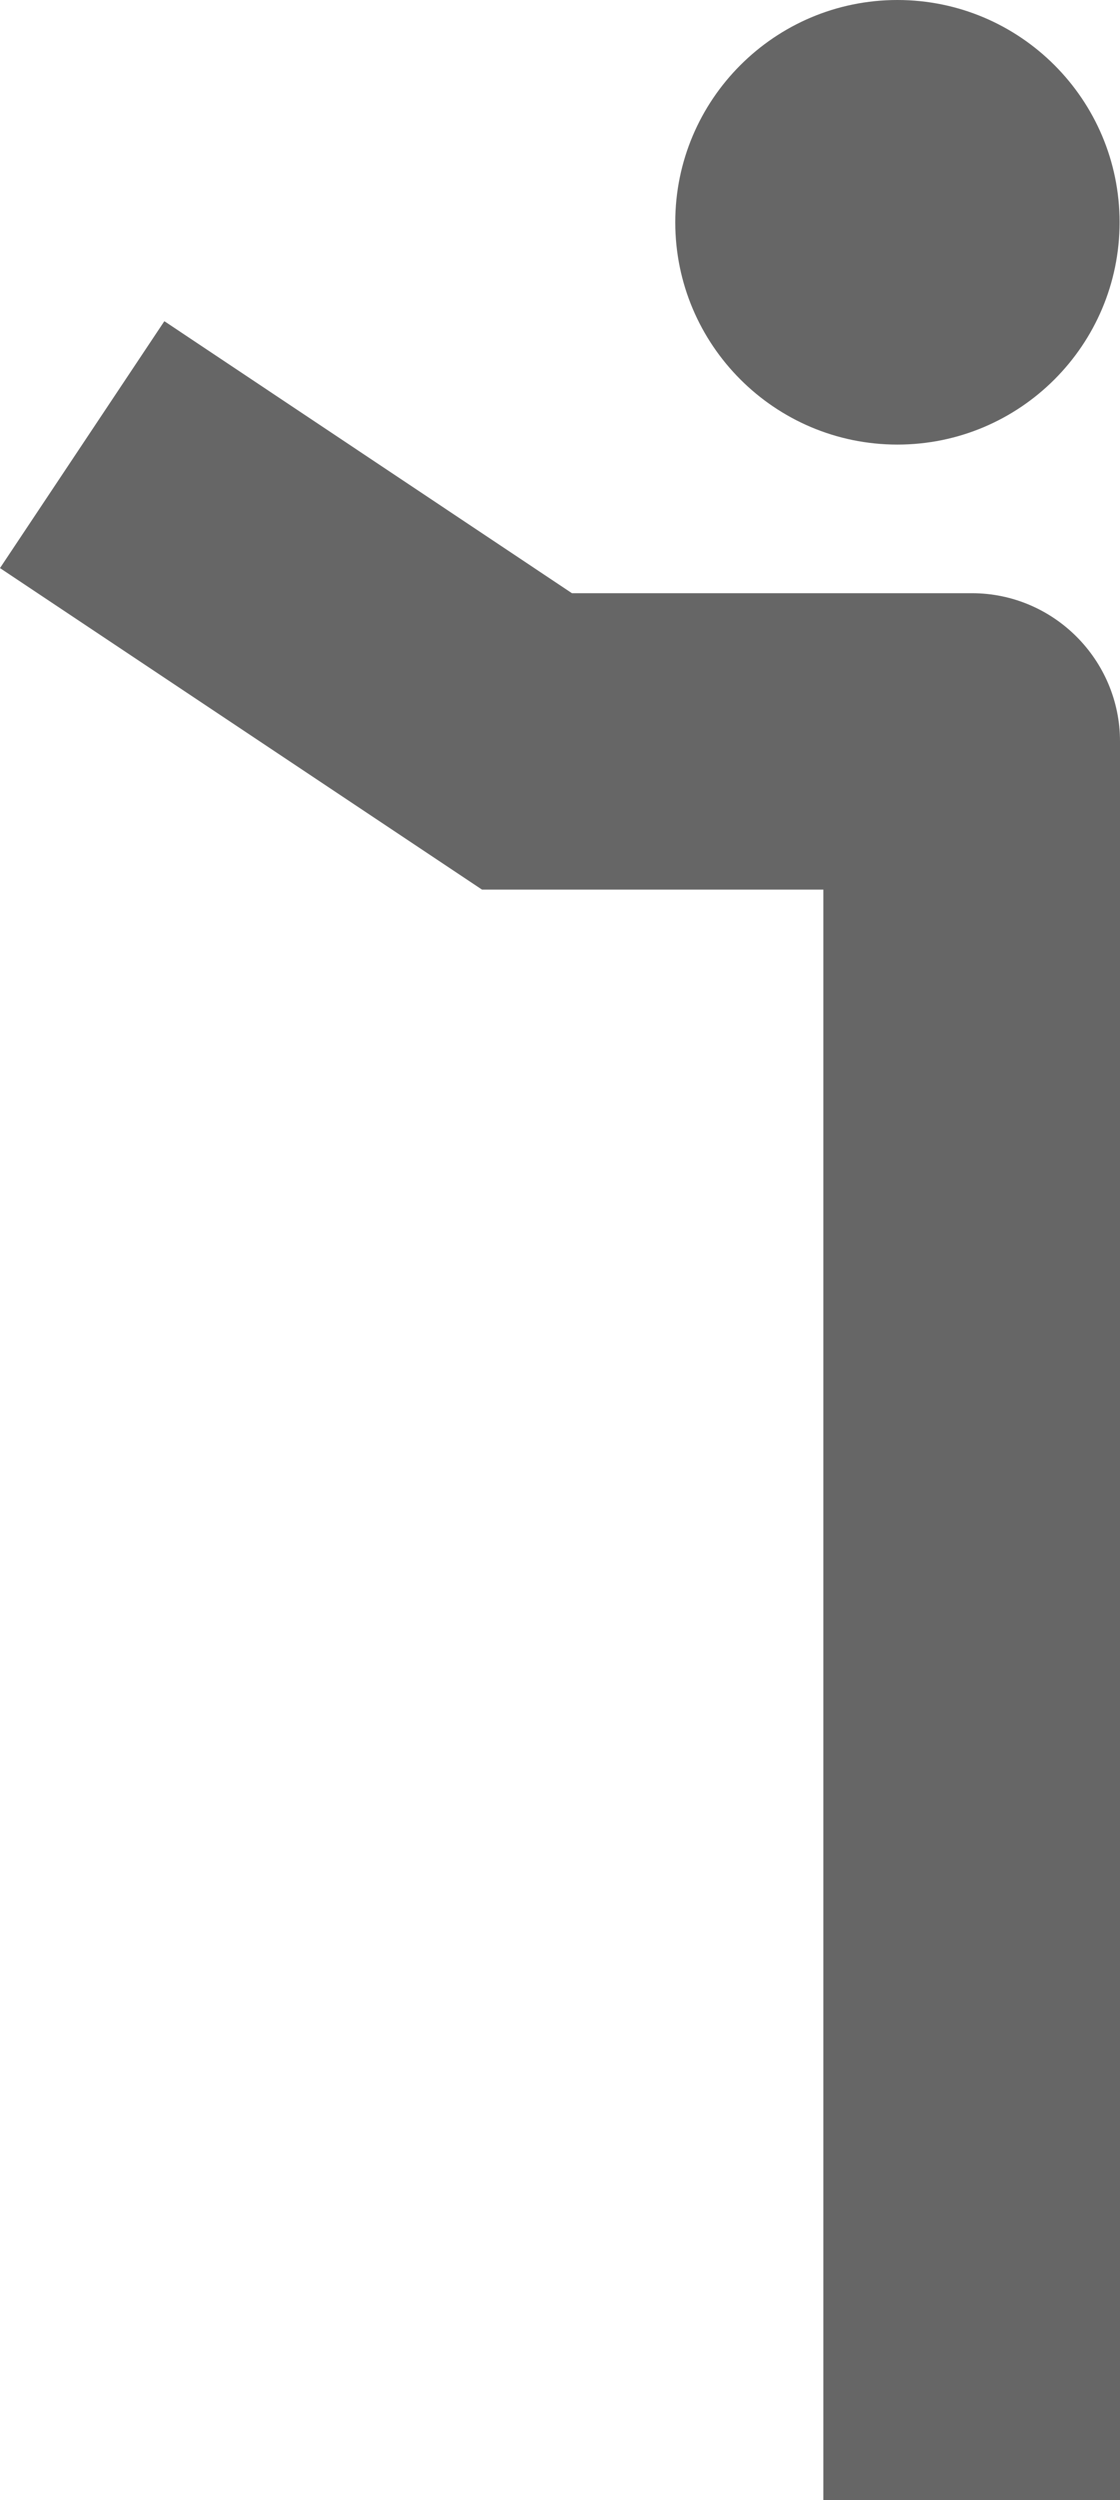 <?xml version="1.0" encoding="UTF-8"?><svg id="uuid-0d9eb9b0-1884-498f-a603-23360d0aa629" xmlns="http://www.w3.org/2000/svg" viewBox="0 0 26.77 59.72"><defs><style>.uuid-77d3e706-f7be-4df1-b24a-ecea968b9eaf{fill:#666;}</style></defs><g id="uuid-d47afda8-d3df-49fc-9615-96a83c889fa0"><g id="uuid-7c27c096-de08-4463-a809-2e3507407887"><path class="uuid-77d3e706-f7be-4df1-b24a-ecea968b9eaf" d="m21.45,10.62c2.93,0,5.31-2.38,5.31-5.31S24.38,0,21.45,0s-5.31,2.38-5.31,5.31,2.38,5.31,5.31,5.31"/><path class="uuid-77d3e706-f7be-4df1-b24a-ecea968b9eaf" d="m3.93,7.67L0,13.57l11.52,7.68h8.16v38.47h7.09V17.71c0-1.95-1.59-3.54-3.54-3.54h-9.56L3.94,7.68h-.01Z"/></g></g></svg>